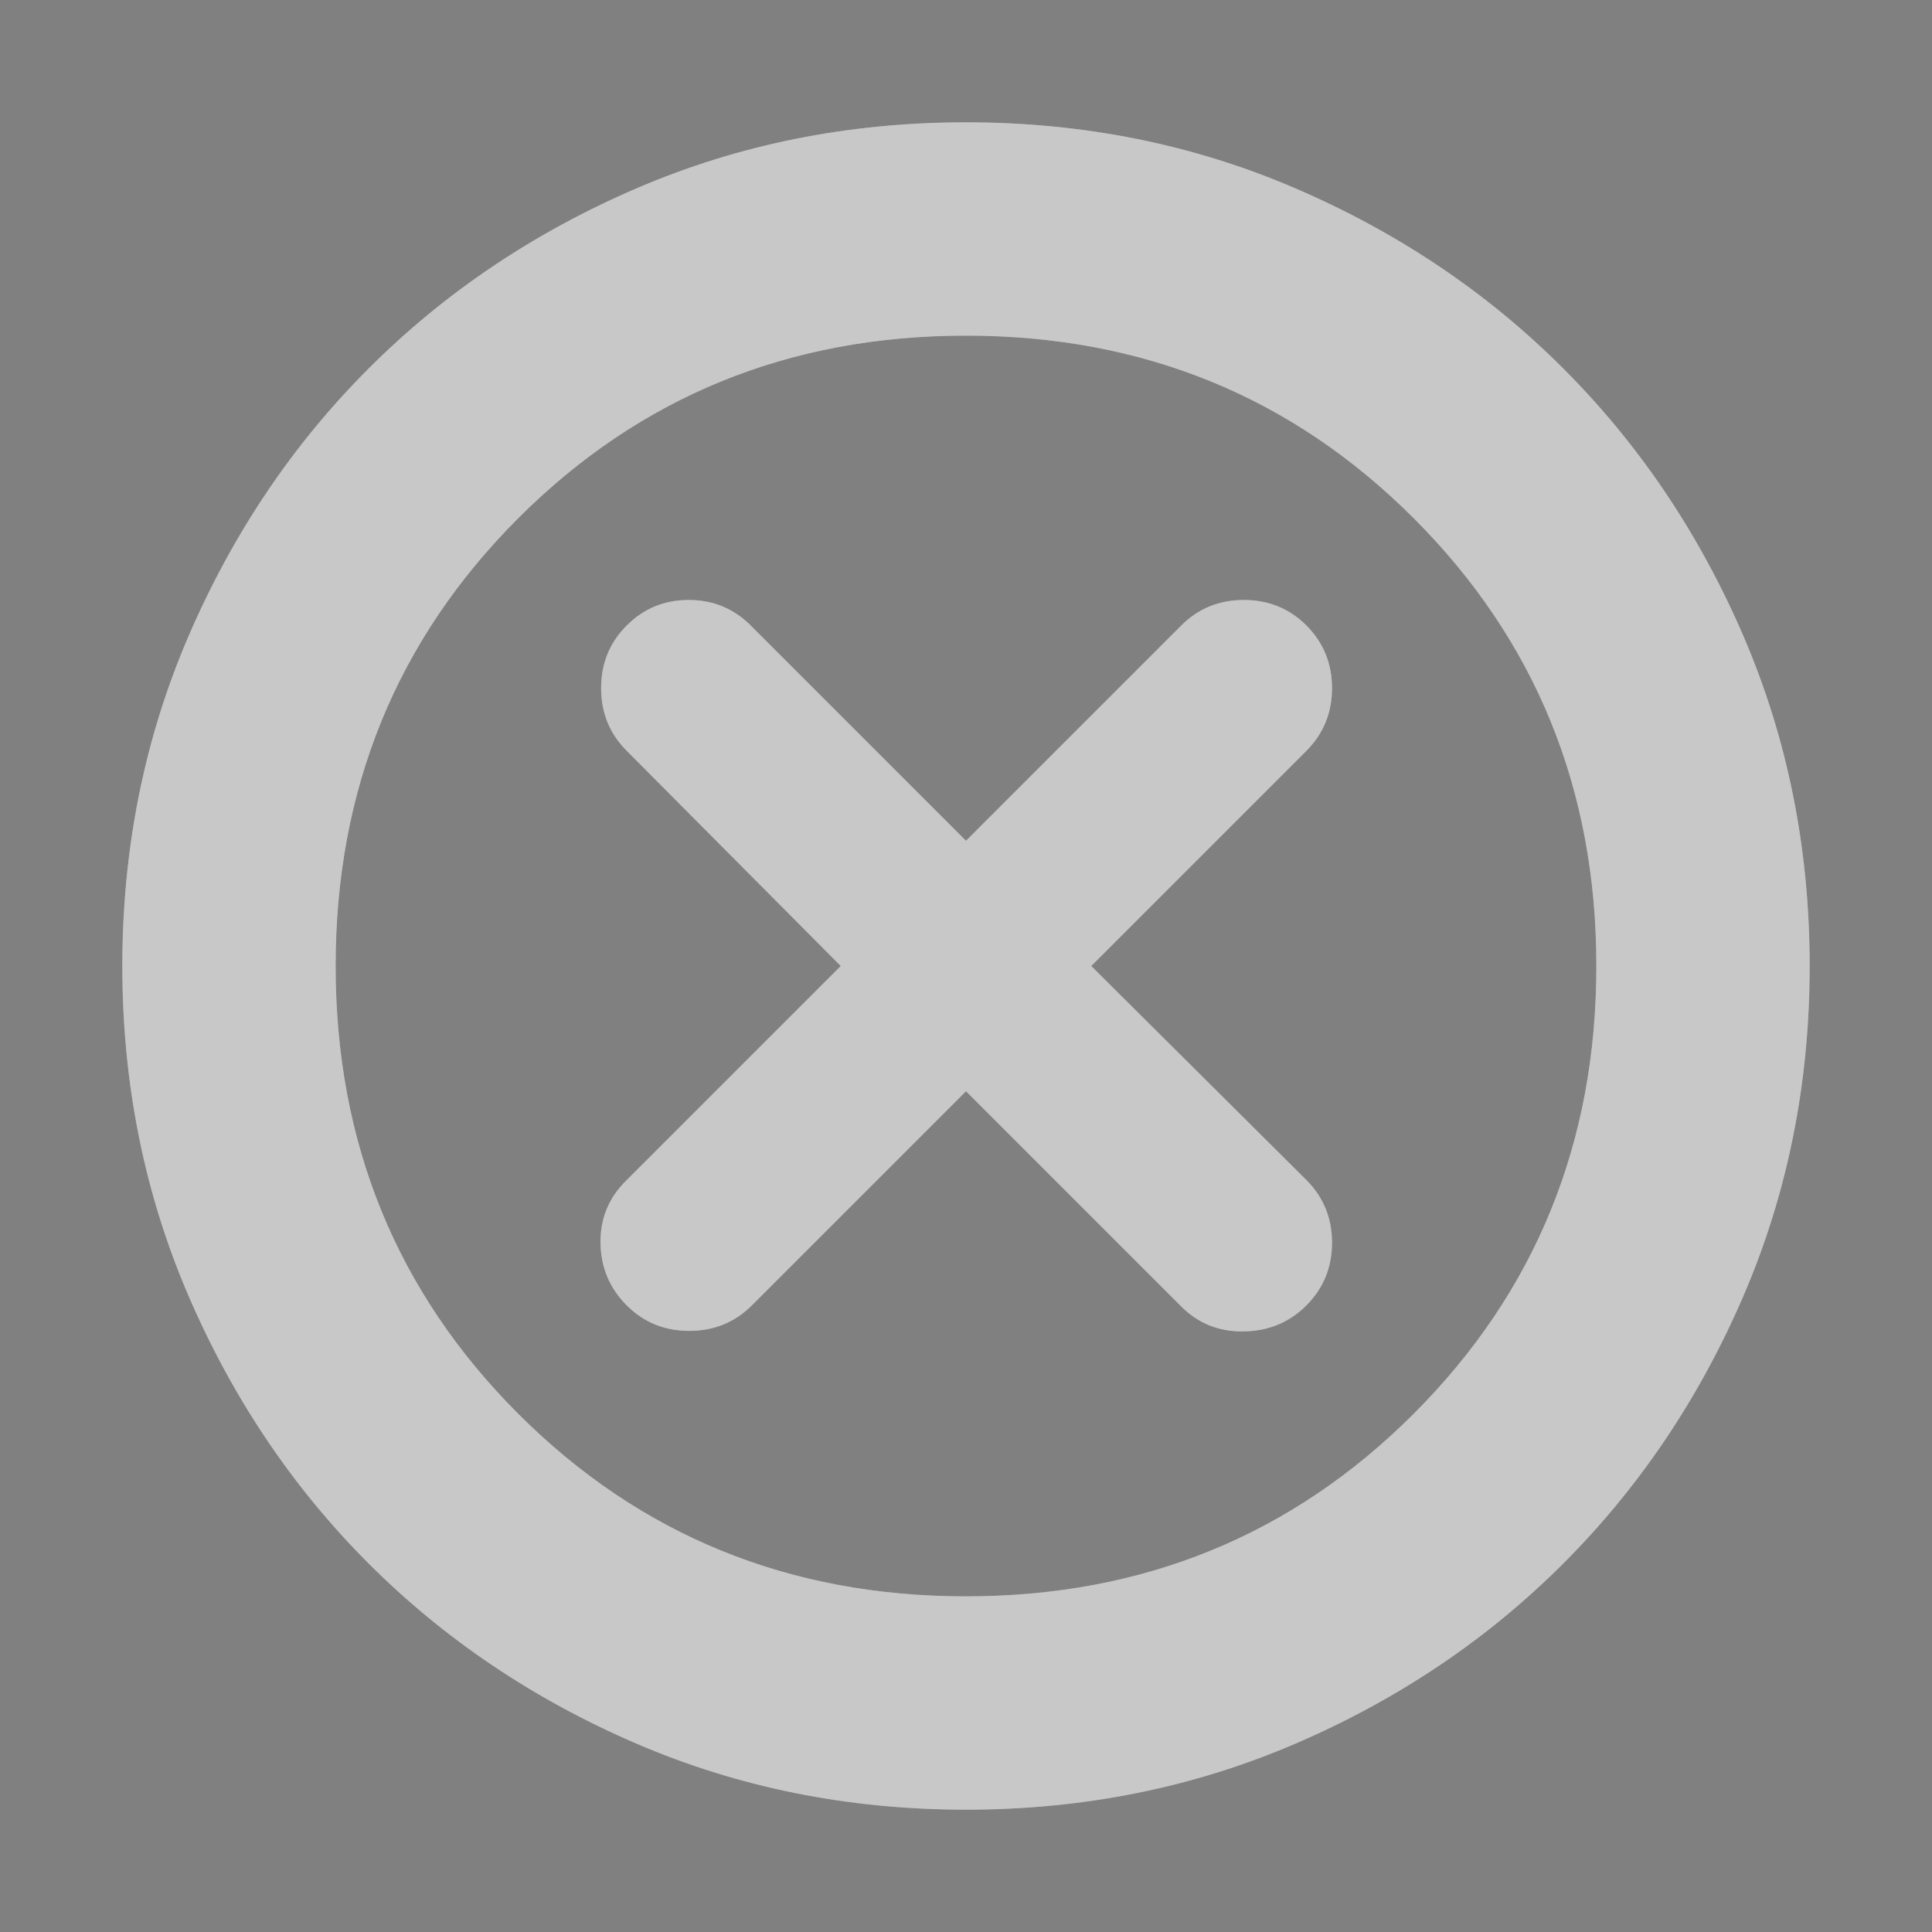<svg width="22" height="22" viewBox="0 0 22 22" fill="none" xmlns="http://www.w3.org/2000/svg">
<rect x="0" y="0" width="22" height="22" fill="#808080" stroke="none"/>
<mask id="mask0_5190_16784" style="mask-type:alpha" maskUnits="userSpaceOnUse" x="0" y="0" width="22" height="22">
<rect width="22" height="22" fill="white"/>
</mask>
<g mask="url(#mask0_5190_16784)">
<path d="M11 12.426L13.451 14.877C13.645 15.071 13.882 15.166 14.164 15.161C14.445 15.157 14.683 15.058 14.877 14.864C15.07 14.67 15.168 14.432 15.168 14.151C15.168 13.87 15.07 13.632 14.877 13.438L12.426 11L14.877 8.549C15.07 8.355 15.168 8.117 15.168 7.836C15.168 7.555 15.07 7.317 14.877 7.123C14.683 6.929 14.445 6.832 14.164 6.832C13.882 6.832 13.645 6.929 13.451 7.123L11 9.574L8.549 7.123C8.355 6.929 8.119 6.832 7.842 6.832C7.565 6.832 7.33 6.929 7.136 7.123C6.942 7.317 6.845 7.555 6.845 7.836C6.845 8.117 6.942 8.355 7.136 8.549L9.574 11L7.123 13.451C6.929 13.645 6.834 13.88 6.838 14.157C6.843 14.434 6.942 14.67 7.136 14.864C7.33 15.058 7.567 15.155 7.849 15.155C8.13 15.155 8.368 15.058 8.562 14.864L11 12.426ZM11 20.607C9.663 20.607 8.411 20.356 7.243 19.853C6.076 19.35 5.061 18.667 4.197 17.803C3.333 16.939 2.65 15.923 2.147 14.756C1.644 13.589 1.393 12.337 1.393 11C1.393 9.663 1.644 8.411 2.147 7.244C2.65 6.077 3.333 5.061 4.197 4.197C5.061 3.333 6.076 2.65 7.243 2.147C8.411 1.644 9.663 1.393 11 1.393C12.337 1.393 13.589 1.644 14.756 2.147C15.923 2.65 16.939 3.333 17.802 4.197C18.666 5.061 19.35 6.077 19.853 7.244C20.355 8.411 20.607 9.663 20.607 11C20.607 12.337 20.355 13.589 19.853 14.756C19.35 15.923 18.666 16.939 17.802 17.803C16.939 18.667 15.923 19.35 14.756 19.853C13.589 20.356 12.337 20.607 11 20.607ZM11 18.178C13.012 18.178 14.712 17.485 16.098 16.099C17.485 14.712 18.178 13.013 18.178 11C18.178 8.987 17.485 7.288 16.098 5.901C14.712 4.515 13.012 3.822 11 3.822C8.987 3.822 7.288 4.515 5.901 5.901C4.515 7.288 3.822 8.987 3.822 11C3.822 13.013 4.515 14.712 5.901 16.099C7.288 17.485 8.987 18.178 11 18.178Z" fill="white"/>
<path d="M11 12.426L13.451 14.877C13.645 15.071 13.882 15.166 14.164 15.161C14.445 15.157 14.683 15.058 14.877 14.864C15.07 14.67 15.168 14.432 15.168 14.151C15.168 13.87 15.07 13.632 14.877 13.438L12.426 11L14.877 8.549C15.07 8.355 15.168 8.117 15.168 7.836C15.168 7.555 15.07 7.317 14.877 7.123C14.683 6.929 14.445 6.832 14.164 6.832C13.882 6.832 13.645 6.929 13.451 7.123L11 9.574L8.549 7.123C8.355 6.929 8.119 6.832 7.842 6.832C7.565 6.832 7.33 6.929 7.136 7.123C6.942 7.317 6.845 7.555 6.845 7.836C6.845 8.117 6.942 8.355 7.136 8.549L9.574 11L7.123 13.451C6.929 13.645 6.834 13.88 6.838 14.157C6.843 14.434 6.942 14.67 7.136 14.864C7.33 15.058 7.567 15.155 7.849 15.155C8.13 15.155 8.368 15.058 8.562 14.864L11 12.426ZM11 20.607C9.663 20.607 8.411 20.356 7.243 19.853C6.076 19.35 5.061 18.667 4.197 17.803C3.333 16.939 2.65 15.923 2.147 14.756C1.644 13.589 1.393 12.337 1.393 11C1.393 9.663 1.644 8.411 2.147 7.244C2.65 6.077 3.333 5.061 4.197 4.197C5.061 3.333 6.076 2.65 7.243 2.147C8.411 1.644 9.663 1.393 11 1.393C12.337 1.393 13.589 1.644 14.756 2.147C15.923 2.65 16.939 3.333 17.802 4.197C18.666 5.061 19.35 6.077 19.853 7.244C20.355 8.411 20.607 9.663 20.607 11C20.607 12.337 20.355 13.589 19.853 14.756C19.35 15.923 18.666 16.939 17.802 17.803C16.939 18.667 15.923 19.35 14.756 19.853C13.589 20.356 12.337 20.607 11 20.607ZM11 18.178C13.012 18.178 14.712 17.485 16.098 16.099C17.485 14.712 18.178 13.013 18.178 11C18.178 8.987 17.485 7.288 16.098 5.901C14.712 4.515 13.012 3.822 11 3.822C8.987 3.822 7.288 4.515 5.901 5.901C4.515 7.288 3.822 8.987 3.822 11C3.822 13.013 4.515 14.712 5.901 16.099C7.288 17.485 8.987 18.178 11 18.178Z" fill="#1A1B1D" fill-opacity="0.24"/>
</g>
</svg>
